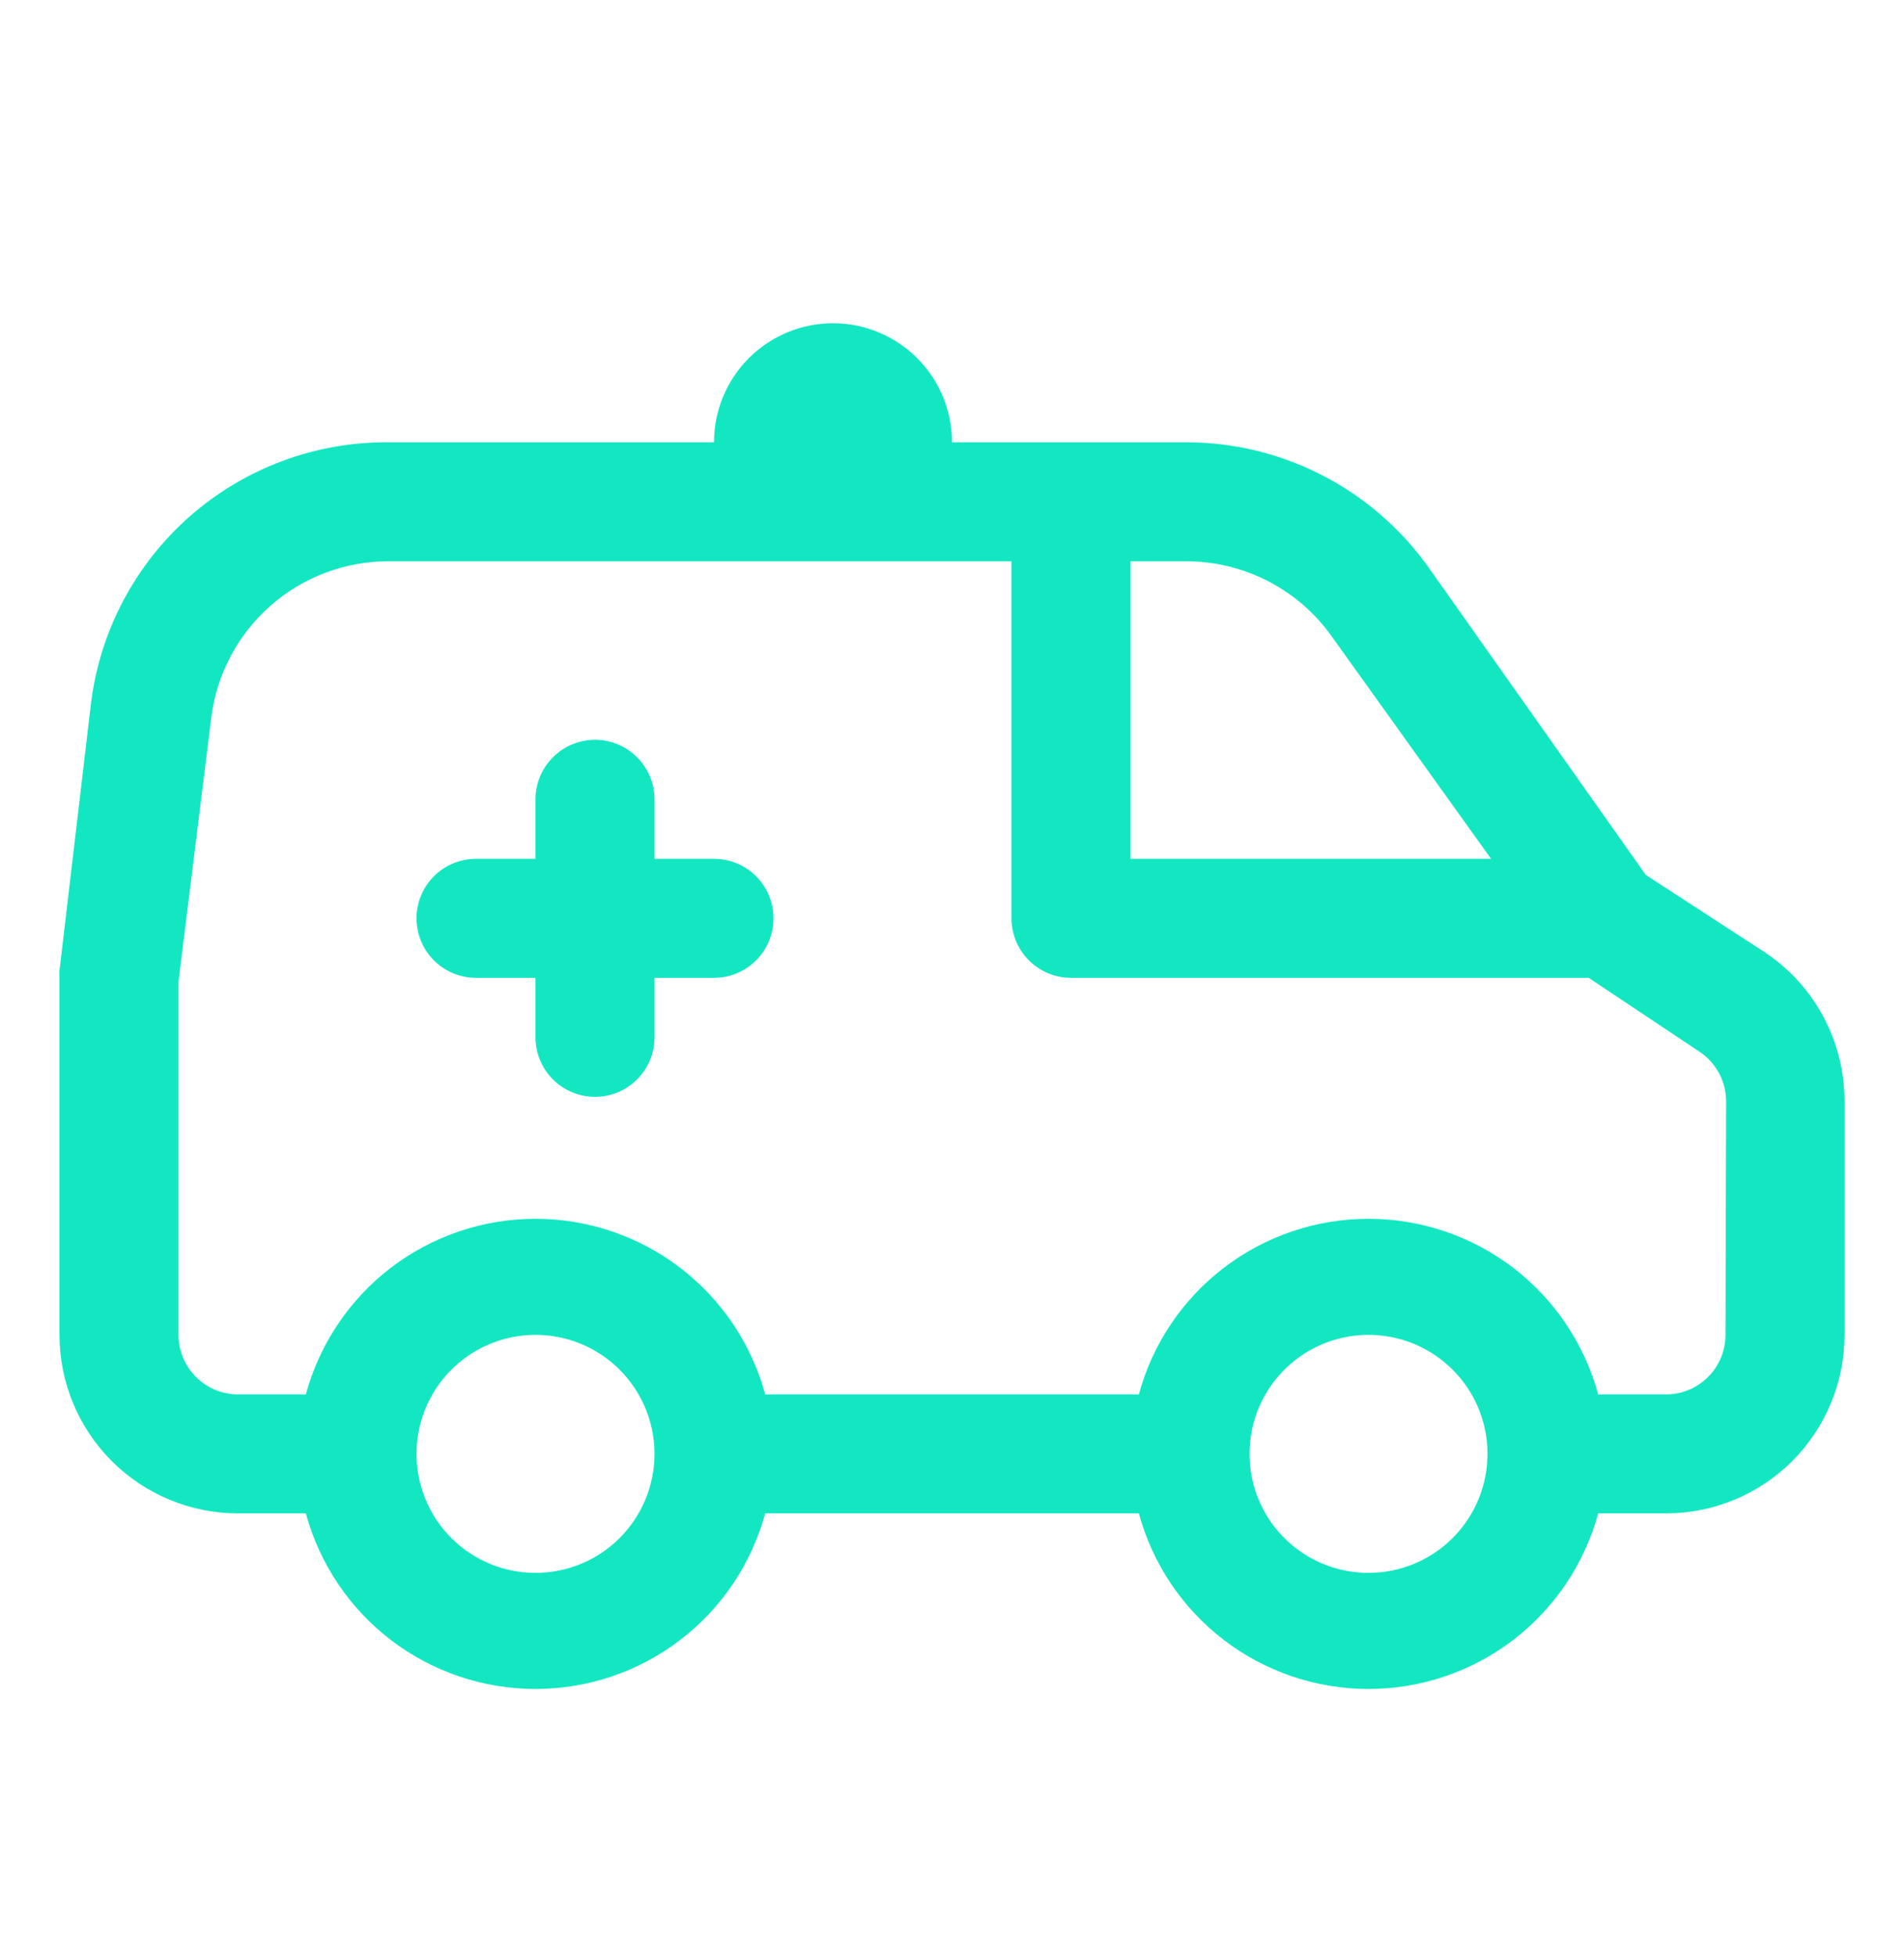 <svg width="37" height="38" viewBox="0 0 37 38" fill="none" xmlns="http://www.w3.org/2000/svg">
<path d="M13.875 16.688H12.719V15.531C12.719 15.225 12.597 14.931 12.38 14.714C12.163 14.497 11.869 14.375 11.562 14.375C11.256 14.375 10.962 14.497 10.745 14.714C10.528 14.931 10.406 15.225 10.406 15.531V16.688H9.25C8.943 16.688 8.649 16.809 8.432 17.026C8.216 17.243 8.094 17.537 8.094 17.844C8.094 18.15 8.216 18.445 8.432 18.661C8.649 18.878 8.943 19 9.25 19H10.406V20.156C10.406 20.463 10.528 20.757 10.745 20.974C10.962 21.191 11.256 21.312 11.562 21.312C11.869 21.312 12.163 21.191 12.38 20.974C12.597 20.757 12.719 20.463 12.719 20.156V19H13.875C14.182 19 14.476 18.878 14.693 18.661C14.909 18.445 15.031 18.15 15.031 17.844C15.031 17.537 14.909 17.243 14.693 17.026C14.476 16.809 14.182 16.688 13.875 16.688Z" fill="#13E7C2"/>
<path d="M34.294 18.503L31.982 17L27.75 11.01C27.216 10.264 26.511 9.655 25.695 9.235C24.879 8.815 23.974 8.595 23.056 8.594H18.5C18.5 7.98 18.256 7.392 17.823 6.959C17.389 6.525 16.801 6.281 16.188 6.281C15.574 6.281 14.986 6.525 14.552 6.959C14.119 7.392 13.875 7.98 13.875 8.594H7.55C6.134 8.583 4.762 9.093 3.696 10.026C2.631 10.96 1.945 12.252 1.769 13.658L1.156 18.861C1.154 18.907 1.154 18.954 1.156 19V25.938C1.156 26.858 1.522 27.74 2.172 28.39C2.823 29.041 3.705 29.406 4.625 29.406H5.943C6.21 30.386 6.791 31.251 7.597 31.868C8.404 32.484 9.391 32.818 10.406 32.818C11.422 32.818 12.409 32.484 13.215 31.868C14.022 31.251 14.603 30.386 14.87 29.406H22.131C22.397 30.386 22.978 31.251 23.785 31.868C24.591 32.484 25.579 32.818 26.594 32.818C27.609 32.818 28.596 32.484 29.403 31.868C30.209 31.251 30.791 30.386 31.057 29.406H32.375C33.295 29.406 34.177 29.041 34.828 28.39C35.478 27.74 35.844 26.858 35.844 25.938V21.393C35.844 20.821 35.703 20.258 35.432 19.753C35.162 19.249 34.771 18.819 34.294 18.503ZM21.969 10.906H23.056C23.608 10.907 24.152 11.04 24.643 11.293C25.134 11.546 25.557 11.913 25.877 12.363L28.976 16.688H21.969V10.906ZM10.406 30.562C9.949 30.562 9.502 30.427 9.122 30.173C8.741 29.919 8.445 29.558 8.27 29.135C8.095 28.712 8.049 28.247 8.138 27.799C8.228 27.35 8.448 26.938 8.771 26.615C9.095 26.291 9.507 26.071 9.955 25.982C10.404 25.893 10.869 25.939 11.291 26.113C11.714 26.289 12.075 26.585 12.329 26.965C12.583 27.346 12.719 27.793 12.719 28.25C12.719 28.863 12.475 29.451 12.042 29.885C11.608 30.319 11.02 30.562 10.406 30.562ZM26.594 30.562C26.137 30.562 25.689 30.427 25.309 30.173C24.929 29.919 24.632 29.558 24.457 29.135C24.282 28.712 24.237 28.247 24.326 27.799C24.415 27.35 24.635 26.938 24.959 26.615C25.282 26.291 25.694 26.071 26.143 25.982C26.591 25.893 27.056 25.939 27.479 26.113C27.901 26.289 28.263 26.585 28.517 26.965C28.771 27.346 28.906 27.793 28.906 28.25C28.906 28.863 28.663 29.451 28.229 29.885C27.795 30.319 27.207 30.562 26.594 30.562ZM33.531 25.938C33.531 26.244 33.41 26.538 33.193 26.755C32.976 26.972 32.682 27.094 32.375 27.094H31.057C30.791 26.114 30.209 25.249 29.403 24.632C28.596 24.016 27.609 23.682 26.594 23.682C25.579 23.682 24.591 24.016 23.785 24.632C22.978 25.249 22.397 26.114 22.131 27.094H14.87C14.603 26.114 14.022 25.249 13.215 24.632C12.409 24.016 11.422 23.682 10.406 23.682C9.391 23.682 8.404 24.016 7.597 24.632C6.791 25.249 6.21 26.114 5.943 27.094H4.625C4.318 27.094 4.024 26.972 3.808 26.755C3.591 26.538 3.469 26.244 3.469 25.938V19.069L4.105 13.947C4.209 13.107 4.617 12.334 5.252 11.774C5.886 11.214 6.704 10.905 7.55 10.906H19.656V17.844C19.656 18.15 19.778 18.445 19.995 18.661C20.212 18.878 20.506 19 20.813 19H30.872L33.023 20.434C33.182 20.538 33.312 20.681 33.403 20.848C33.494 21.016 33.542 21.203 33.543 21.393L33.531 25.938Z" fill="#13E7C2"/>
</svg>
